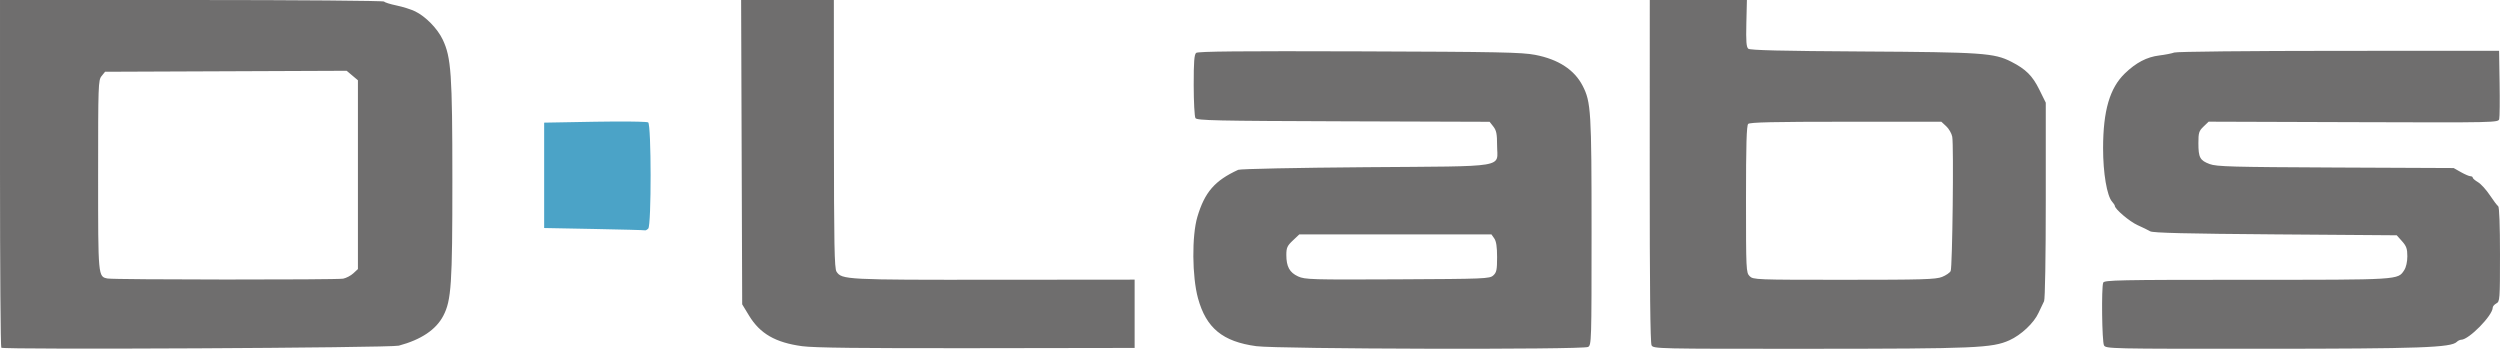 <?xml version="1.0" encoding="UTF-8" standalone="no"?>
<!-- Created with Inkscape (http://www.inkscape.org/) -->

<svg
   xmlns:dc="http://purl.org/dc/elements/1.1/"
   xmlns:cc="http://creativecommons.org/ns#"
   xmlns:rdf="http://www.w3.org/1999/02/22-rdf-syntax-ns#"
   xmlns:svg="http://www.w3.org/2000/svg"
   xmlns="http://www.w3.org/2000/svg"
   xmlns:sodipodi="http://sodipodi.sourceforge.net/DTD/sodipodi-0.dtd"
   xmlns:inkscape="http://www.inkscape.org/namespaces/inkscape"
   width="388.338mm"
   height="54.179mm"
   viewBox="0 0 1376 191.974"
   id="svg2"
   version="1.1"
   inkscape:version="0.91 r13725"
   sodipodi:docname="dLabs-logo.svg">
  <defs
     id="defs4" />
  <sodipodi:namedview
     id="base"
     pagecolor="#ffffff"
     bordercolor="#666666"
     borderopacity="1.0"
     inkscape:pageopacity="0.0"
     inkscape:pageshadow="2"
     inkscape:zoom="0.35"
     inkscape:cx="874.42856"
     inkscape:cy="-216.45809"
     inkscape:document-units="px"
     inkscape:current-layer="layer1"
     showgrid="false"
     fit-margin-top="0"
     fit-margin-left="0"
     fit-margin-right="0"
     fit-margin-bottom="0"
     inkscape:window-width="1280"
     inkscape:window-height="706"
     inkscape:window-x="0"
     inkscape:window-y="1"
     inkscape:window-maximized="1" />
  <g
     inkscape:label="Layer 1"
     inkscape:groupmode="layer"
     id="layer1"
     transform="translate(933.714,104.642)">
    <path
       style="fill:#4ba3c7"
       d="m -595.243,-37.763 c -3.41,0.015 -7.121,0.056 -10.971,0.125 l -28,0.5 0,29 0,29 27.5,0.523 c 15.125,0.288 27.746,0.626 28.049,0.75 0.302,0.124 1.09,-0.315 1.75,-0.975 1.759,-1.759 1.712,-57.197 -0.049,-58.426 -0.516,-0.36 -8.048,-0.544 -18.279,-0.498 z"
       id="path4151"
       inkscape:connector-curvature="0" />
    <path
       inkscape:connector-curvature="0"
       id="path4149"
       d="m -933.002,86.741 c -0.392,-0.392 -0.712,-43.612 -0.712,-96.046 l 0,-95.333 105.441,0 c 57.993,0 105.679,0.386 105.971,0.857 0.291,0.471 3.355,1.44 6.809,2.152 3.454,0.712 8.079,2.174 10.279,3.247 5.791,2.826 12.266,9.452 15.146,15.497 4.686,9.836 5.317,18.979 5.332,77.246 0.015,57.503 -0.575,66.333 -4.996,74.811 -3.976,7.623 -12.206,13.15 -24.482,16.44 -4.562,1.223 -217.595,2.32 -218.788,1.127 z m 188.148,-38.001 c 1.711,-0.342 4.242,-1.671 5.625,-2.952 l 2.514,-2.33 0,-51.959 0,-51.959 -3.101,-2.61 -3.101,-2.61 -66.487,0.271 -66.487,0.271 -1.911,2.361 c -1.827,2.257 -1.911,4.658 -1.911,54.528 0,56.348 -0.043,55.885 5.259,56.907 3.585,0.691 126.168,0.769 129.602,0.082 z m 252.639,37.162 c -14.686,-1.994 -23.18,-6.883 -29.217,-16.815 l -3.783,-6.225 -0.293,-83.75 -0.293,-83.75 25.518,0 25.518,0 0.037,73.694 c 0.031,61.115 0.274,74.056 1.425,75.812 2.902,4.429 5.156,4.545 86.782,4.469 l 77.306,-0.072 0,18.798 0,18.798 -87,0.131 c -63.612,0.096 -89.419,-0.197 -96,-1.091 z m 250,-0.003 c -18.539,-2.512 -27.602,-9.952 -32.119,-26.37 -3.267,-11.873 -3.441,-34.385 -0.346,-44.812 4.033,-13.59 9.585,-19.987 22.466,-25.886 1.111,-0.509 32.291,-1.15 70.146,-1.443 79.654,-0.616 72.354,0.6 72.354,-12.047 0,-6.269 -0.385,-8.199 -2.059,-10.328 l -2.059,-2.617 -80.478,-0.267 c -70.251,-0.233 -80.598,-0.458 -81.426,-1.767 -0.521,-0.825 -0.955,-8.982 -0.963,-18.128 -0.012,-12.884 0.294,-16.884 1.356,-17.766 1.009,-0.837 24.748,-1.06 89.75,-0.842 76.939,0.258 89.478,0.509 96.878,1.936 12.753,2.459 21.548,8.198 26.097,17.028 4.59,8.907 4.903,14.035 4.903,80.302 0,60.669 -0.054,62.428 -1.934,63.435 -2.918,1.562 -170.782,1.169 -182.566,-0.427 z m 130.396,-38.942 c 1.81,-1.639 2.104,-3.041 2.104,-10.027 0,-5.733 -0.458,-8.776 -1.557,-10.345 l -1.557,-2.222 -52.872,0 -52.872,0 -3.571,3.368 c -3.086,2.91 -3.571,3.991 -3.571,7.953 0,6.431 1.775,9.669 6.48,11.823 3.759,1.721 7.307,1.825 54.666,1.598 48.214,-0.231 50.747,-0.334 52.75,-2.147 z m 87.13,38.452 c -0.706,-1.319 -1.035,-32.461 -1.015,-96 l 0.03,-94.047 26.73,-0.002 26.73,-0.002 -0.303,12.835 c -0.237,10.011 0.002,13.088 1.084,13.987 1.003,0.832 18.417,1.252 62.803,1.512 65.961,0.388 72.531,0.84 81.916,5.636 8.032,4.105 11.671,7.718 15.426,15.318 l 3.574,7.234 0,53.755 c 0,31.157 -0.39,54.485 -0.928,55.491 -0.511,0.955 -1.898,3.869 -3.084,6.475 -2.507,5.512 -9.56,12.143 -15.988,15.032 -9.509,4.273 -18.453,4.656 -109.715,4.694 -84.512,0.035 -86.235,-0.003 -87.26,-1.917 z M 135.188,47.784 c 2.169,-0.868 4.306,-2.33 4.75,-3.25 0.958,-1.987 1.745,-69.22 0.865,-73.924 -0.335,-1.789 -1.821,-4.376 -3.303,-5.75 l -2.694,-2.498 -52.56,0 c -39.547,0 -52.857,0.297 -53.76,1.2 -0.894,0.894 -1.2,11.489 -1.2,41.5 0,38.967 0.066,40.366 2,42.3 1.947,1.947 3.333,2 51.98,2 43.188,0 50.516,-0.214 53.923,-1.578 z m 89.133,37.643 c -1.1,-2.056 -1.469,-31.771 -0.428,-34.484 0.546,-1.424 8.441,-1.582 79.032,-1.582 84.78,0 83.097,0.103 86.656,-5.328 1.034,-1.578 1.704,-4.576 1.704,-7.621 0,-4.132 -0.515,-5.597 -2.917,-8.285 l -2.917,-3.266 -66.833,-0.5 c -48.705,-0.364 -67.376,-0.82 -68.833,-1.678 -1.1,-0.648 -4.25,-2.187 -7,-3.42 -4.381,-1.964 -12.5,-8.859 -12.5,-10.616 0,-0.346 -0.662,-1.361 -1.471,-2.255 -2.872,-3.173 -5.011,-15.837 -4.989,-29.532 0.033,-20.603 3.657,-33.029 11.98,-41.078 6.14,-5.938 12.111,-9.06 18.915,-9.889 3.264,-0.398 6.994,-1.126 8.287,-1.618 1.316,-0.5 41.211,-0.909 90.565,-0.927 l 88.213,-0.033 0.284,17.772 c 0.157,9.775 0.064,18.672 -0.206,19.772 -0.486,1.982 -1.212,1.998 -80.217,1.738 l -79.727,-0.262 -2.817,2.699 c -2.513,2.408 -2.817,3.388 -2.817,9.078 0,7.977 0.838,9.538 6.203,11.555 3.764,1.415 12.359,1.651 69.297,1.904 l 65,0.288 3.985,2.25 c 2.192,1.238 4.554,2.25 5.25,2.25 0.696,0 1.265,0.353 1.265,0.784 0,0.431 1.306,1.556 2.902,2.499 1.596,0.943 4.532,4.17 6.524,7.172 1.992,3.002 4.061,5.729 4.598,6.061 0.594,0.367 0.976,10.746 0.976,26.509 0,24.882 -0.079,25.948 -2,26.976 -1.1,0.589 -2,1.623 -2,2.299 0,4.313 -13.123,17.701 -17.35,17.701 -0.688,0 -1.779,0.529 -2.425,1.175 -3.158,3.158 -19.946,3.753 -106.94,3.789 -84.234,0.035 -86.239,-0.008 -87.25,-1.898 z"
       style="fill:#6f6e6e" />
  </g>
</svg>
